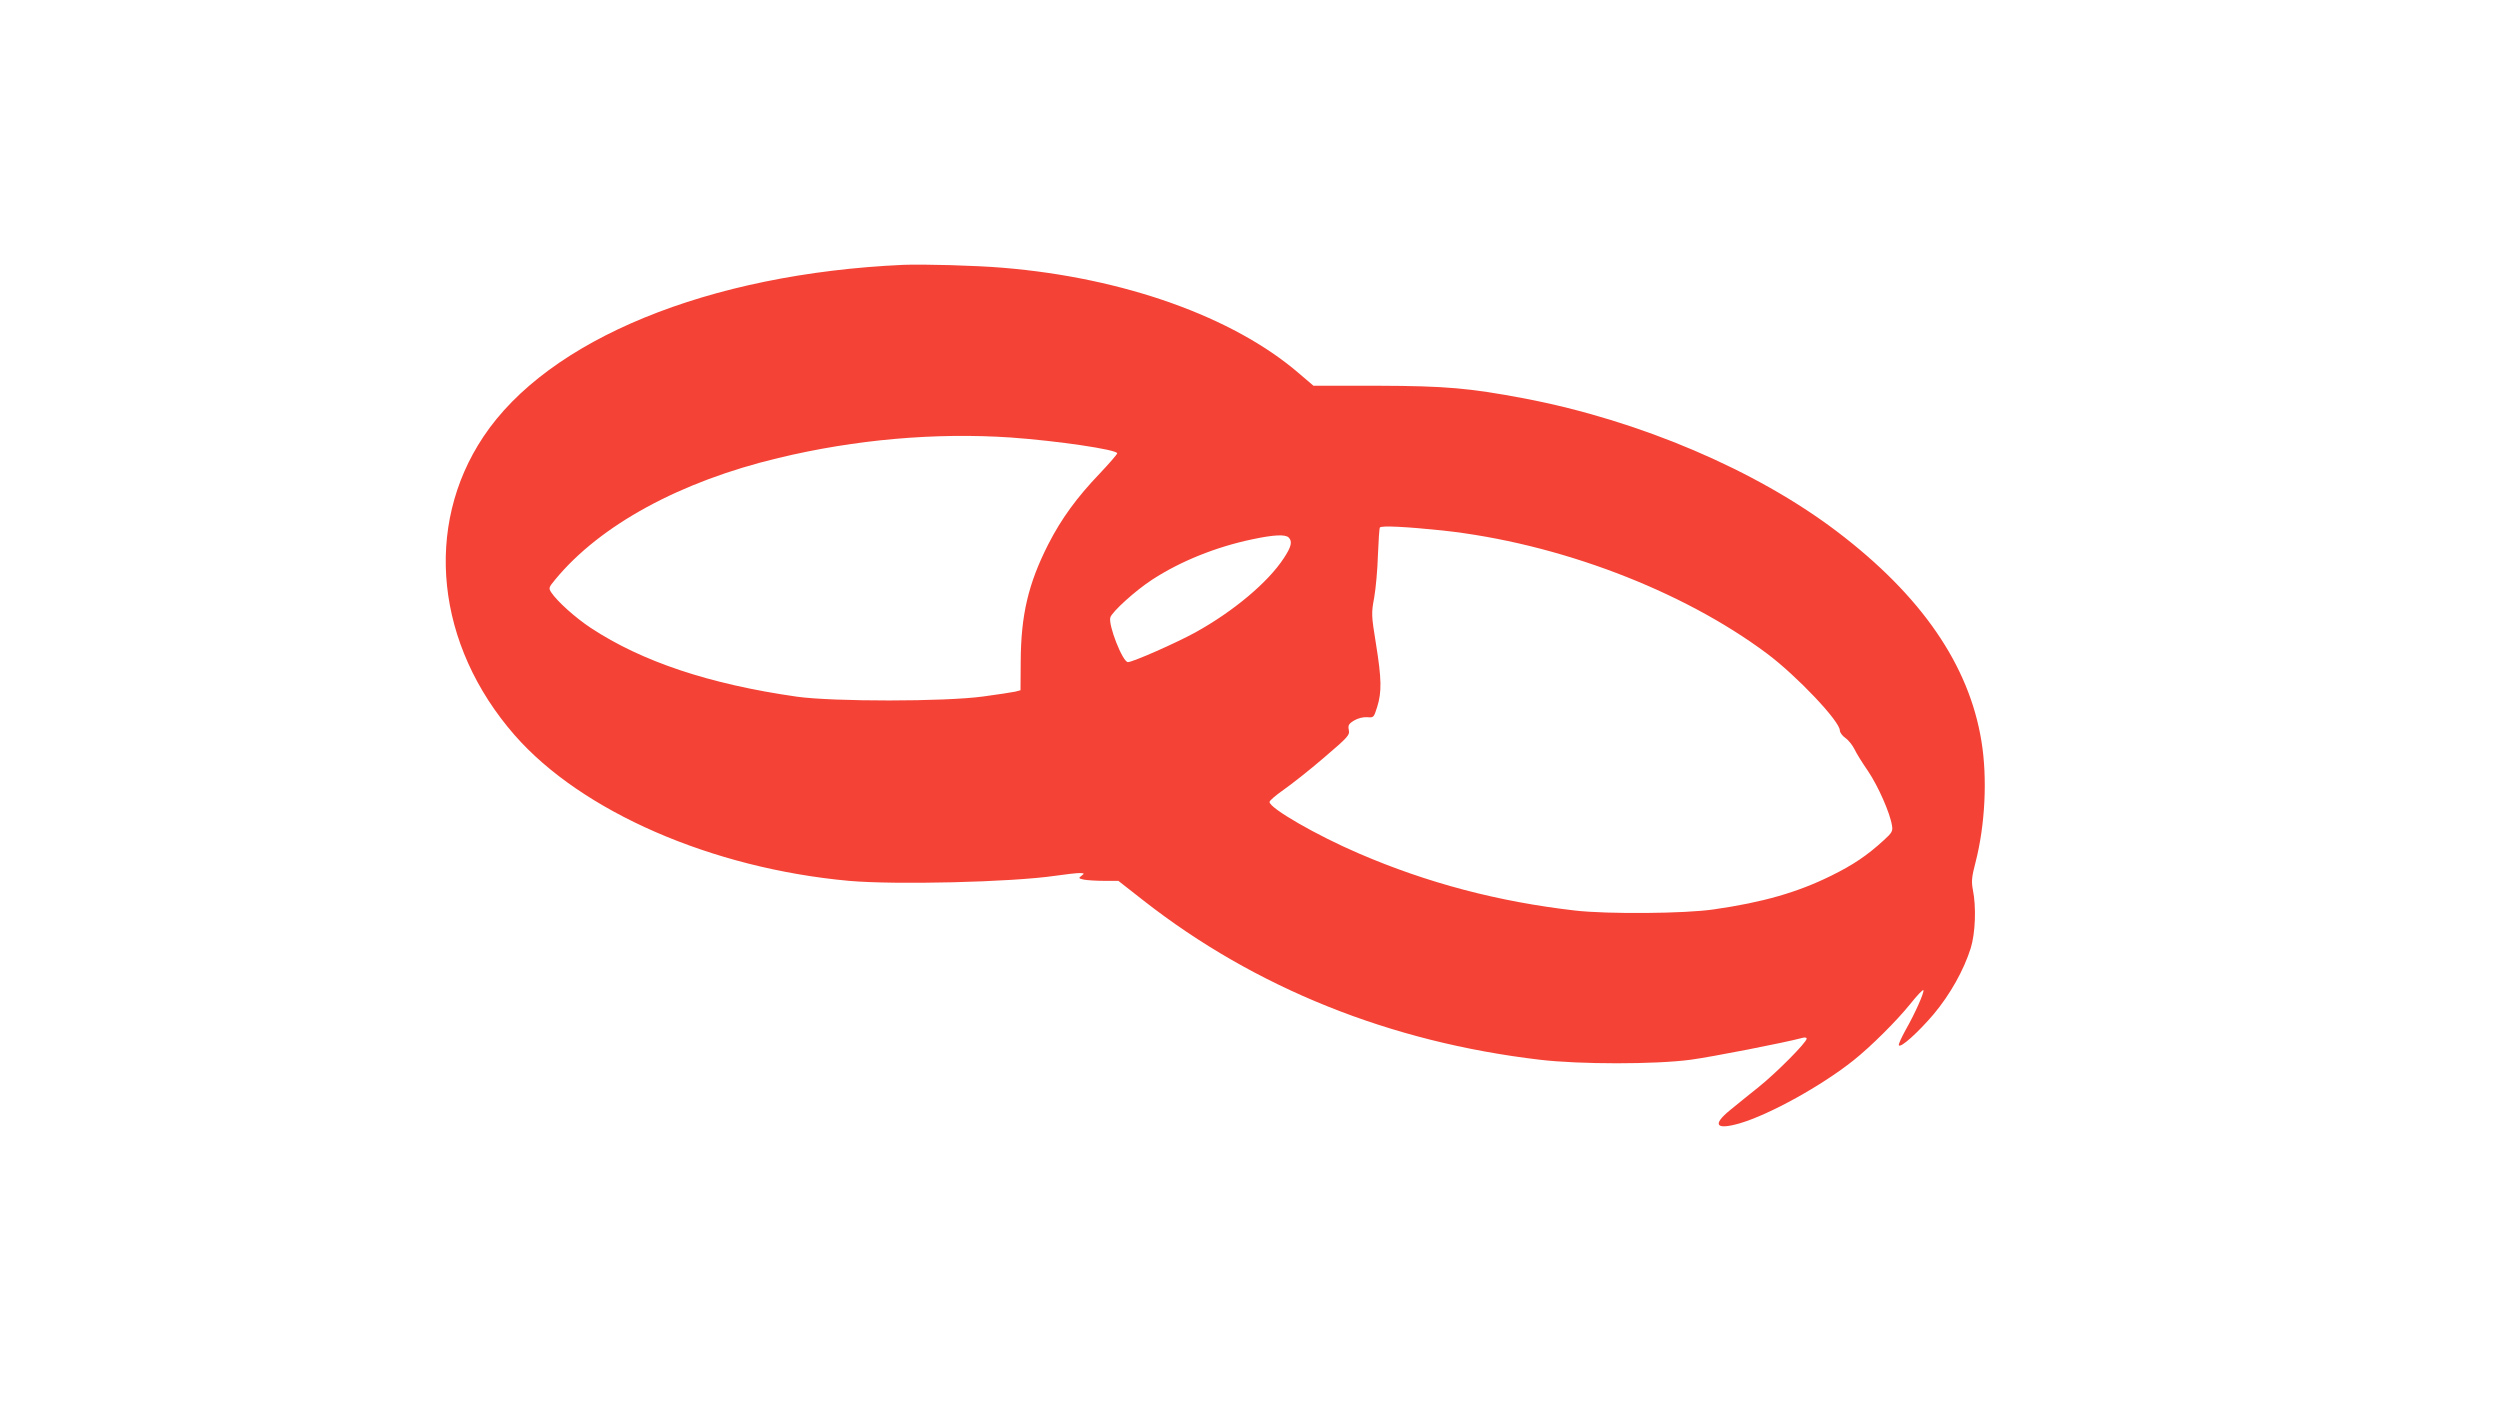 <?xml version="1.0" standalone="no"?>
<!DOCTYPE svg PUBLIC "-//W3C//DTD SVG 20010904//EN"
 "http://www.w3.org/TR/2001/REC-SVG-20010904/DTD/svg10.dtd">
<svg version="1.0" xmlns="http://www.w3.org/2000/svg"
 width="1280pt" height="720pt" viewBox="0 0 1280 720"
 preserveAspectRatio="xMidYMid meet">
<g transform="translate(0,720) scale(0.1,-0.1)"
fill="#f44336" stroke="none">
<path d="M4625 5844 c-997 -45 -1818 -381 -2150 -880 -307 -460 -243 -1067
160 -1528 342 -391 1009 -682 1712 -746 237 -21 831 -7 1056 26 54 8 110 14
125 14 25 -1 25 -2 9 -14 -16 -12 -15 -14 14 -20 17 -3 64 -6 103 -6 l72 0
129 -101 c571 -447 1263 -725 2030 -815 203 -24 589 -24 770 0 106 14 485 88
573 112 12 4 22 2 22 -4 0 -19 -155 -175 -245 -247 -48 -38 -114 -92 -146
-118 -95 -77 -74 -104 50 -68 152 45 418 192 581 322 88 70 220 201 290 288
36 45 66 77 68 71 4 -12 -42 -117 -91 -203 -21 -38 -37 -73 -35 -78 6 -19 100
66 179 159 85 102 154 226 189 337 24 77 29 211 11 300 -8 42 -6 65 14 141 49
191 61 430 30 619 -63 390 -308 746 -740 1074 -414 314 -1009 568 -1600 681
-281 53 -402 64 -750 65 l-330 0 -75 64 c-336 289 -897 489 -1515 540 -140 12
-409 19 -510 15z m550 -884 c238 -17 545 -62 545 -81 0 -5 -40 -51 -88 -102
-119 -124 -198 -233 -265 -364 -102 -201 -140 -361 -141 -602 l-1 -145 -26 -7
c-14 -3 -89 -15 -165 -25 -196 -27 -769 -27 -954 -1 -448 64 -794 180 -1055
352 -80 53 -171 135 -202 181 -15 23 -14 26 20 67 229 278 639 502 1142 622
393 95 805 131 1190 105z m2210 -476 c591 -64 1227 -305 1663 -631 152 -114
372 -346 372 -393 0 -10 13 -28 29 -39 16 -11 36 -37 46 -57 9 -20 41 -71 70
-113 51 -76 112 -213 122 -278 5 -28 0 -37 -42 -75 -85 -78 -158 -127 -270
-182 -172 -85 -349 -136 -600 -172 -147 -22 -546 -25 -710 -6 -393 45 -757
141 -1107 292 -217 93 -458 232 -458 264 0 7 33 35 73 63 40 28 133 101 206
164 123 105 132 115 127 141 -5 24 -1 32 27 49 20 12 45 18 67 17 33 -3 34 -2
51 52 24 76 23 144 -6 323 -24 148 -24 157 -9 238 8 46 17 144 19 217 3 73 7
137 10 141 6 11 137 4 320 -15z m-787 -36 c20 -20 14 -47 -25 -106 -81 -124
-258 -272 -451 -379 -100 -55 -322 -153 -347 -153 -27 0 -102 191 -90 229 9
29 129 138 214 193 144 94 327 168 514 207 108 23 168 26 185 9z"/>
</g>
</svg>
